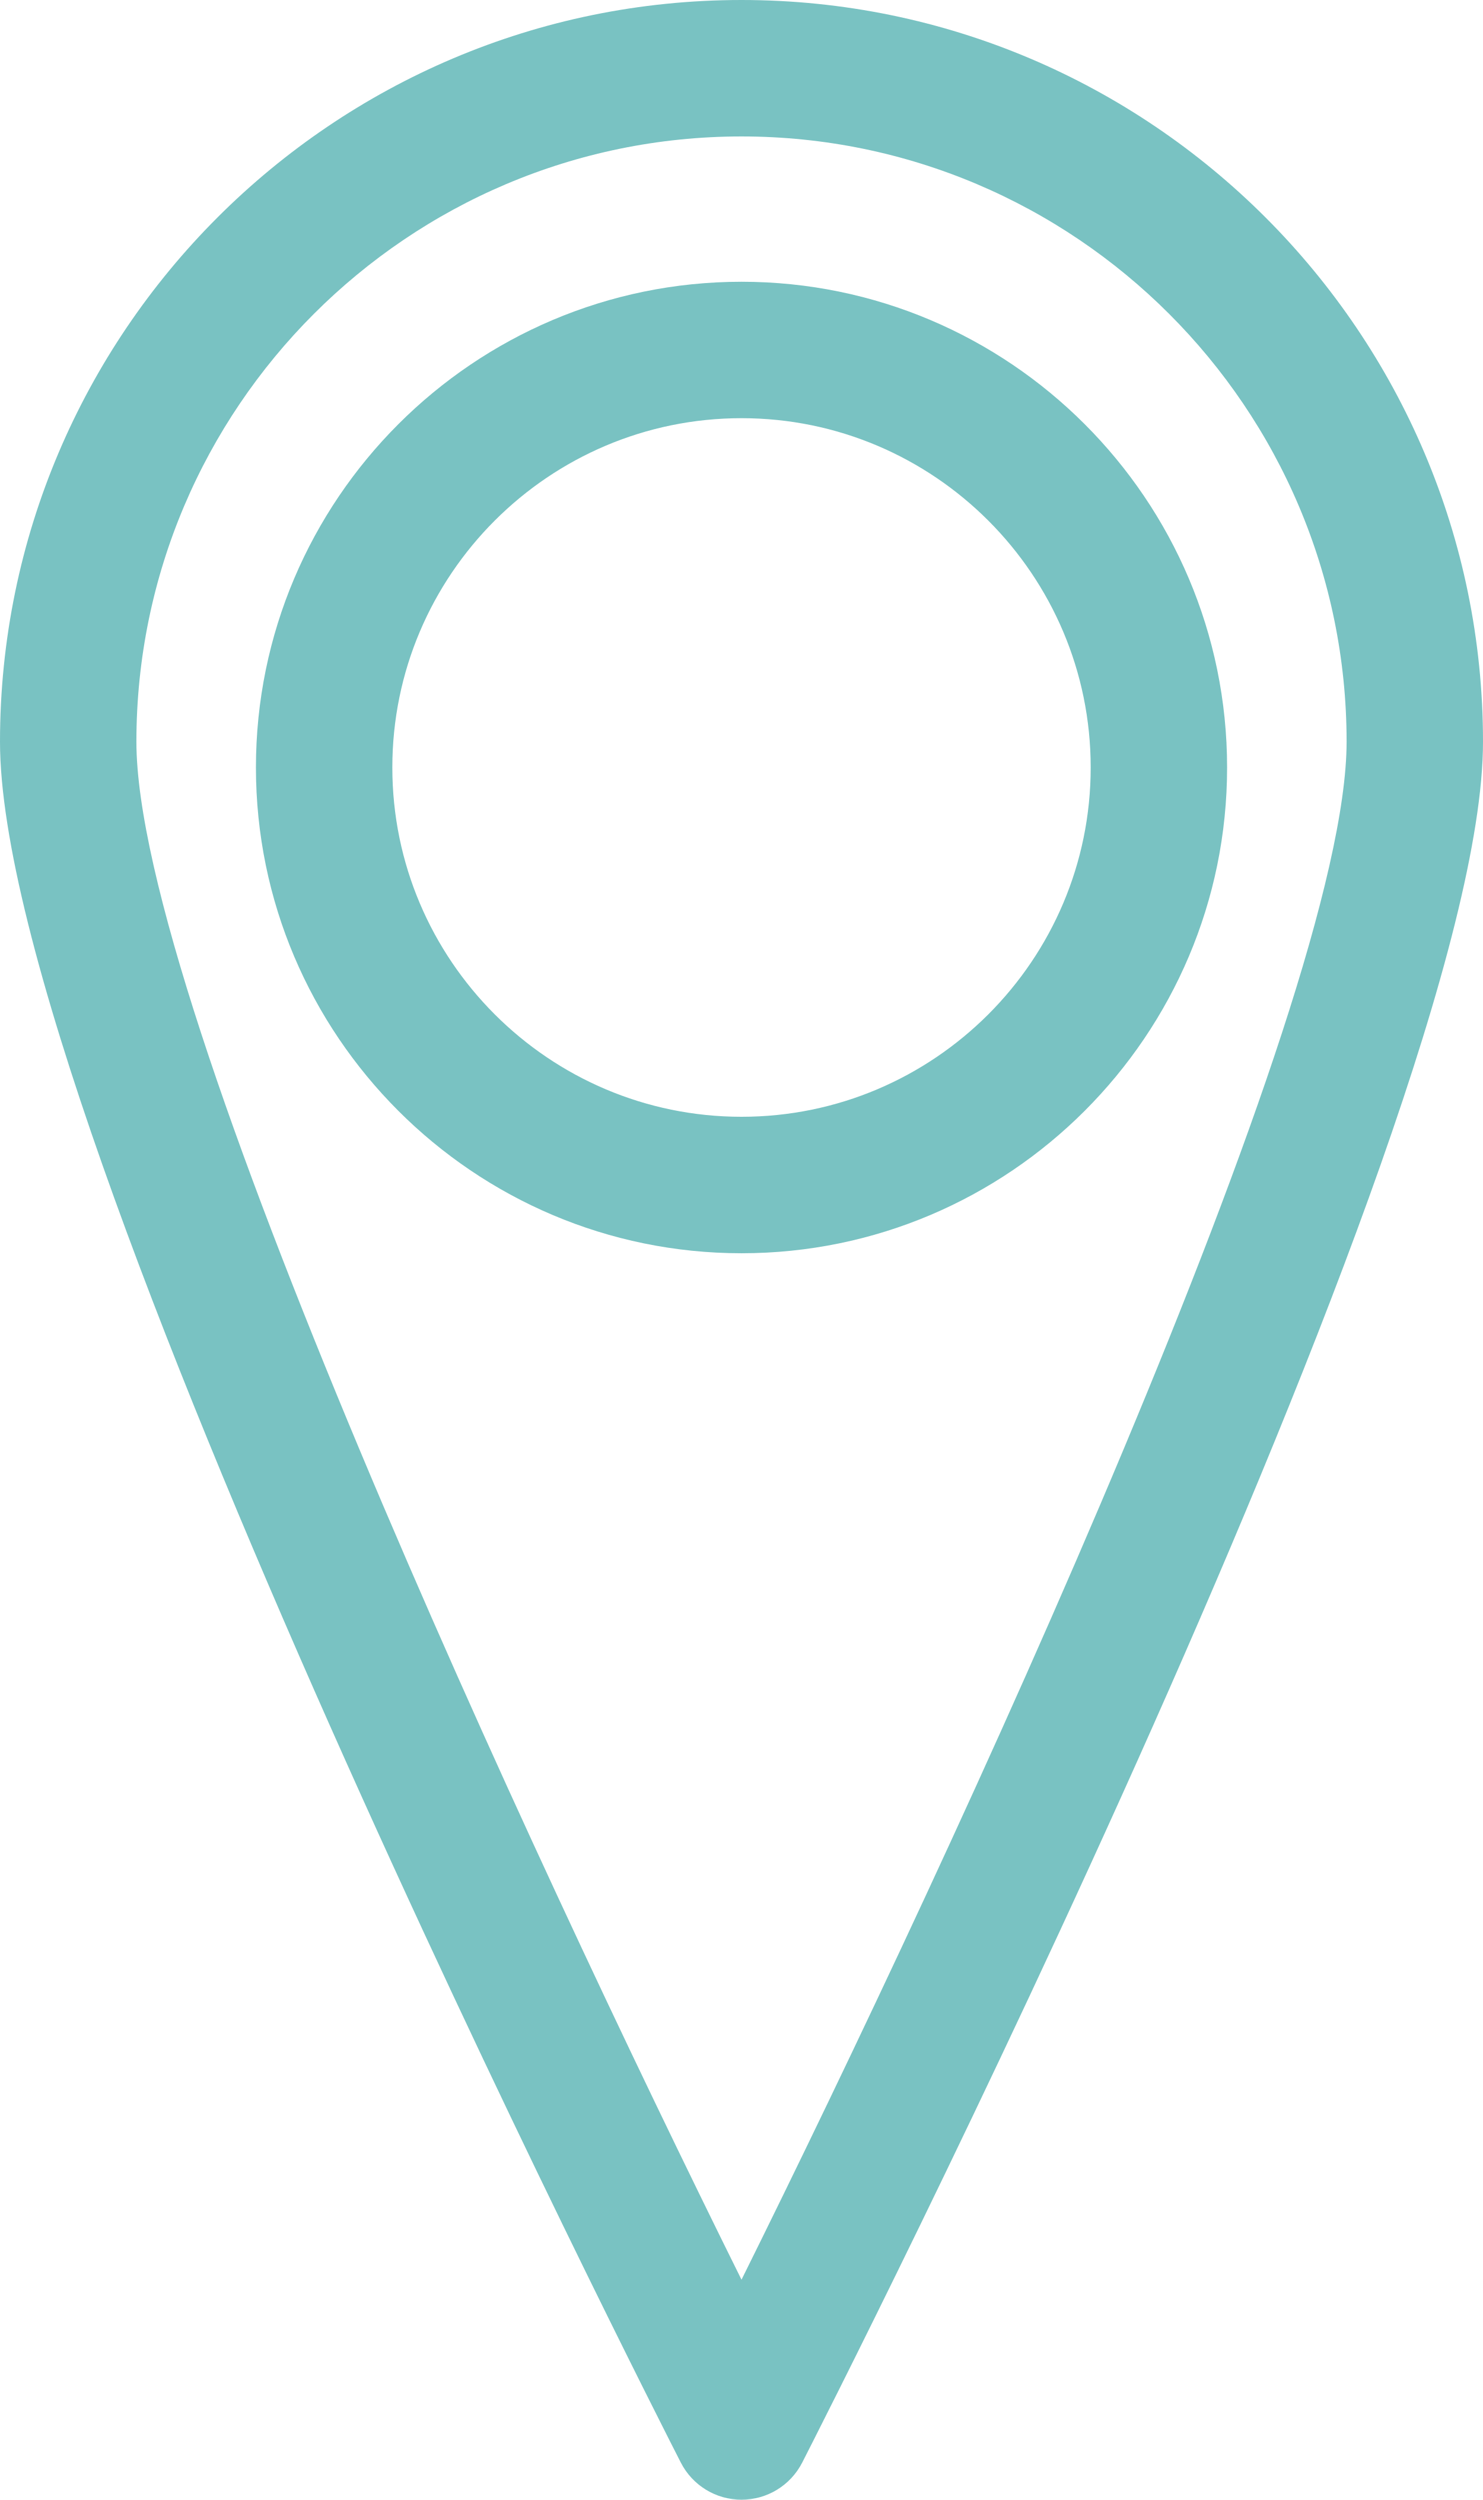 <svg version="1.1" id="Layer_2" xmlns="http://www.w3.org/2000/svg" xmlns:xlink="http://www.w3.org/1999/xlink" x="0px" y="0px"
	 width="65.235px" height="109.922px" viewBox="0 0 65.235 109.922" enable-background="new 0 0 65.235 109.922"
	 xml:space="preserve">
<g>
	<path fill="#79c2c2" d="M32.618,109.922c-1.127,0-2.158-0.631-2.671-1.635C28.724,105.896,0,49.504,0,32.617
		C0,14.632,14.633,0,32.618,0s32.617,14.632,32.617,32.617c0,16.887-28.724,73.278-29.946,75.67
		C34.776,109.291,33.745,109.922,32.618,109.922z M32.618,6C17.94,6,6,17.94,6,32.617c0,11.597,17.283,48.819,26.618,67.629
		c9.335-18.812,26.617-56.035,26.617-67.629C59.235,17.94,47.295,6,32.618,6z"/>
</g>
<g>
	<path fill="#79c2c2" d="M32.619,55.11c-11.778,0-21.361-9.582-21.361-21.36s9.583-21.36,21.361-21.36
		c11.777,0,21.359,9.582,21.359,21.36S44.396,55.11,32.619,55.11z M32.619,18.389c-8.471,0-15.361,6.891-15.361,15.36
		s6.891,15.36,15.361,15.36c8.469,0,15.359-6.891,15.359-15.36S41.088,18.389,32.619,18.389z"/>
</g>
</svg>
